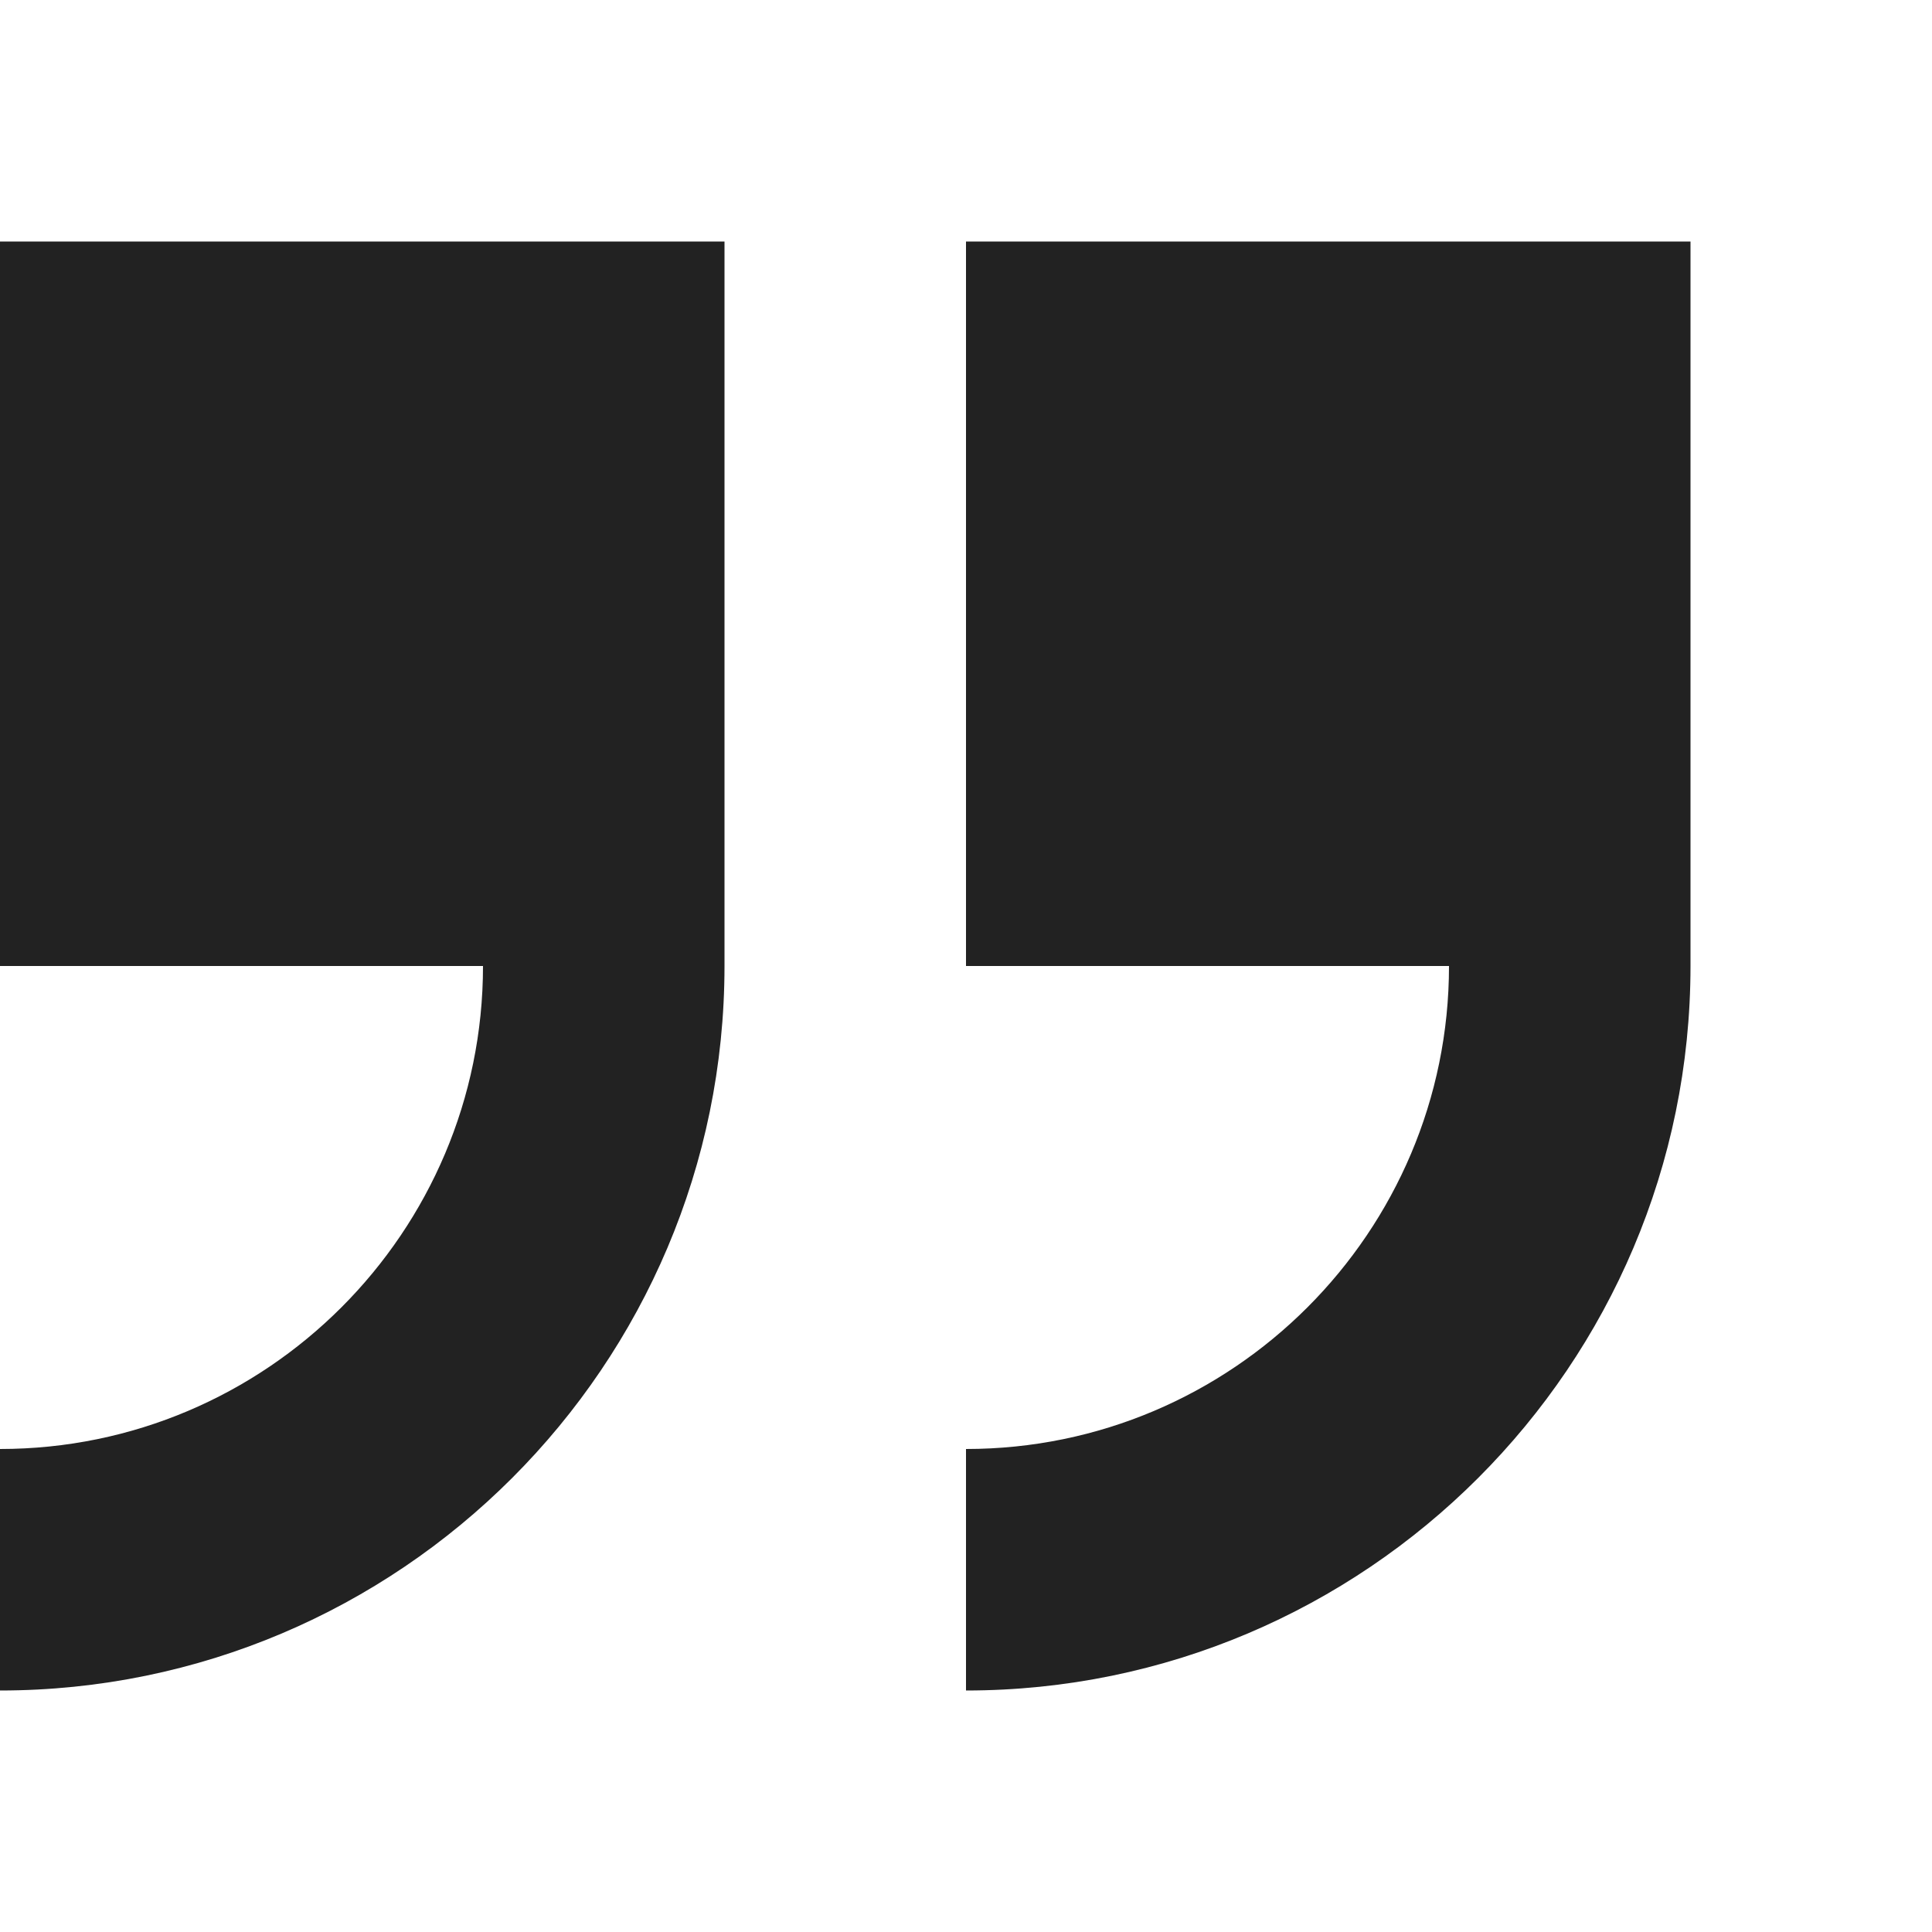 <svg width="32" height="32" fill="none" xmlns="http://www.w3.org/2000/svg"><path d="M0 4v12h8c0 4.41-3.586 8-8 8v4c6.617 0 12-5.383 12-12V4H0zm16 0v12h8c0 4.41-3.586 8-8 8v4c6.617 0 12-5.383 12-12V4H16z" fill="#222"/></svg>